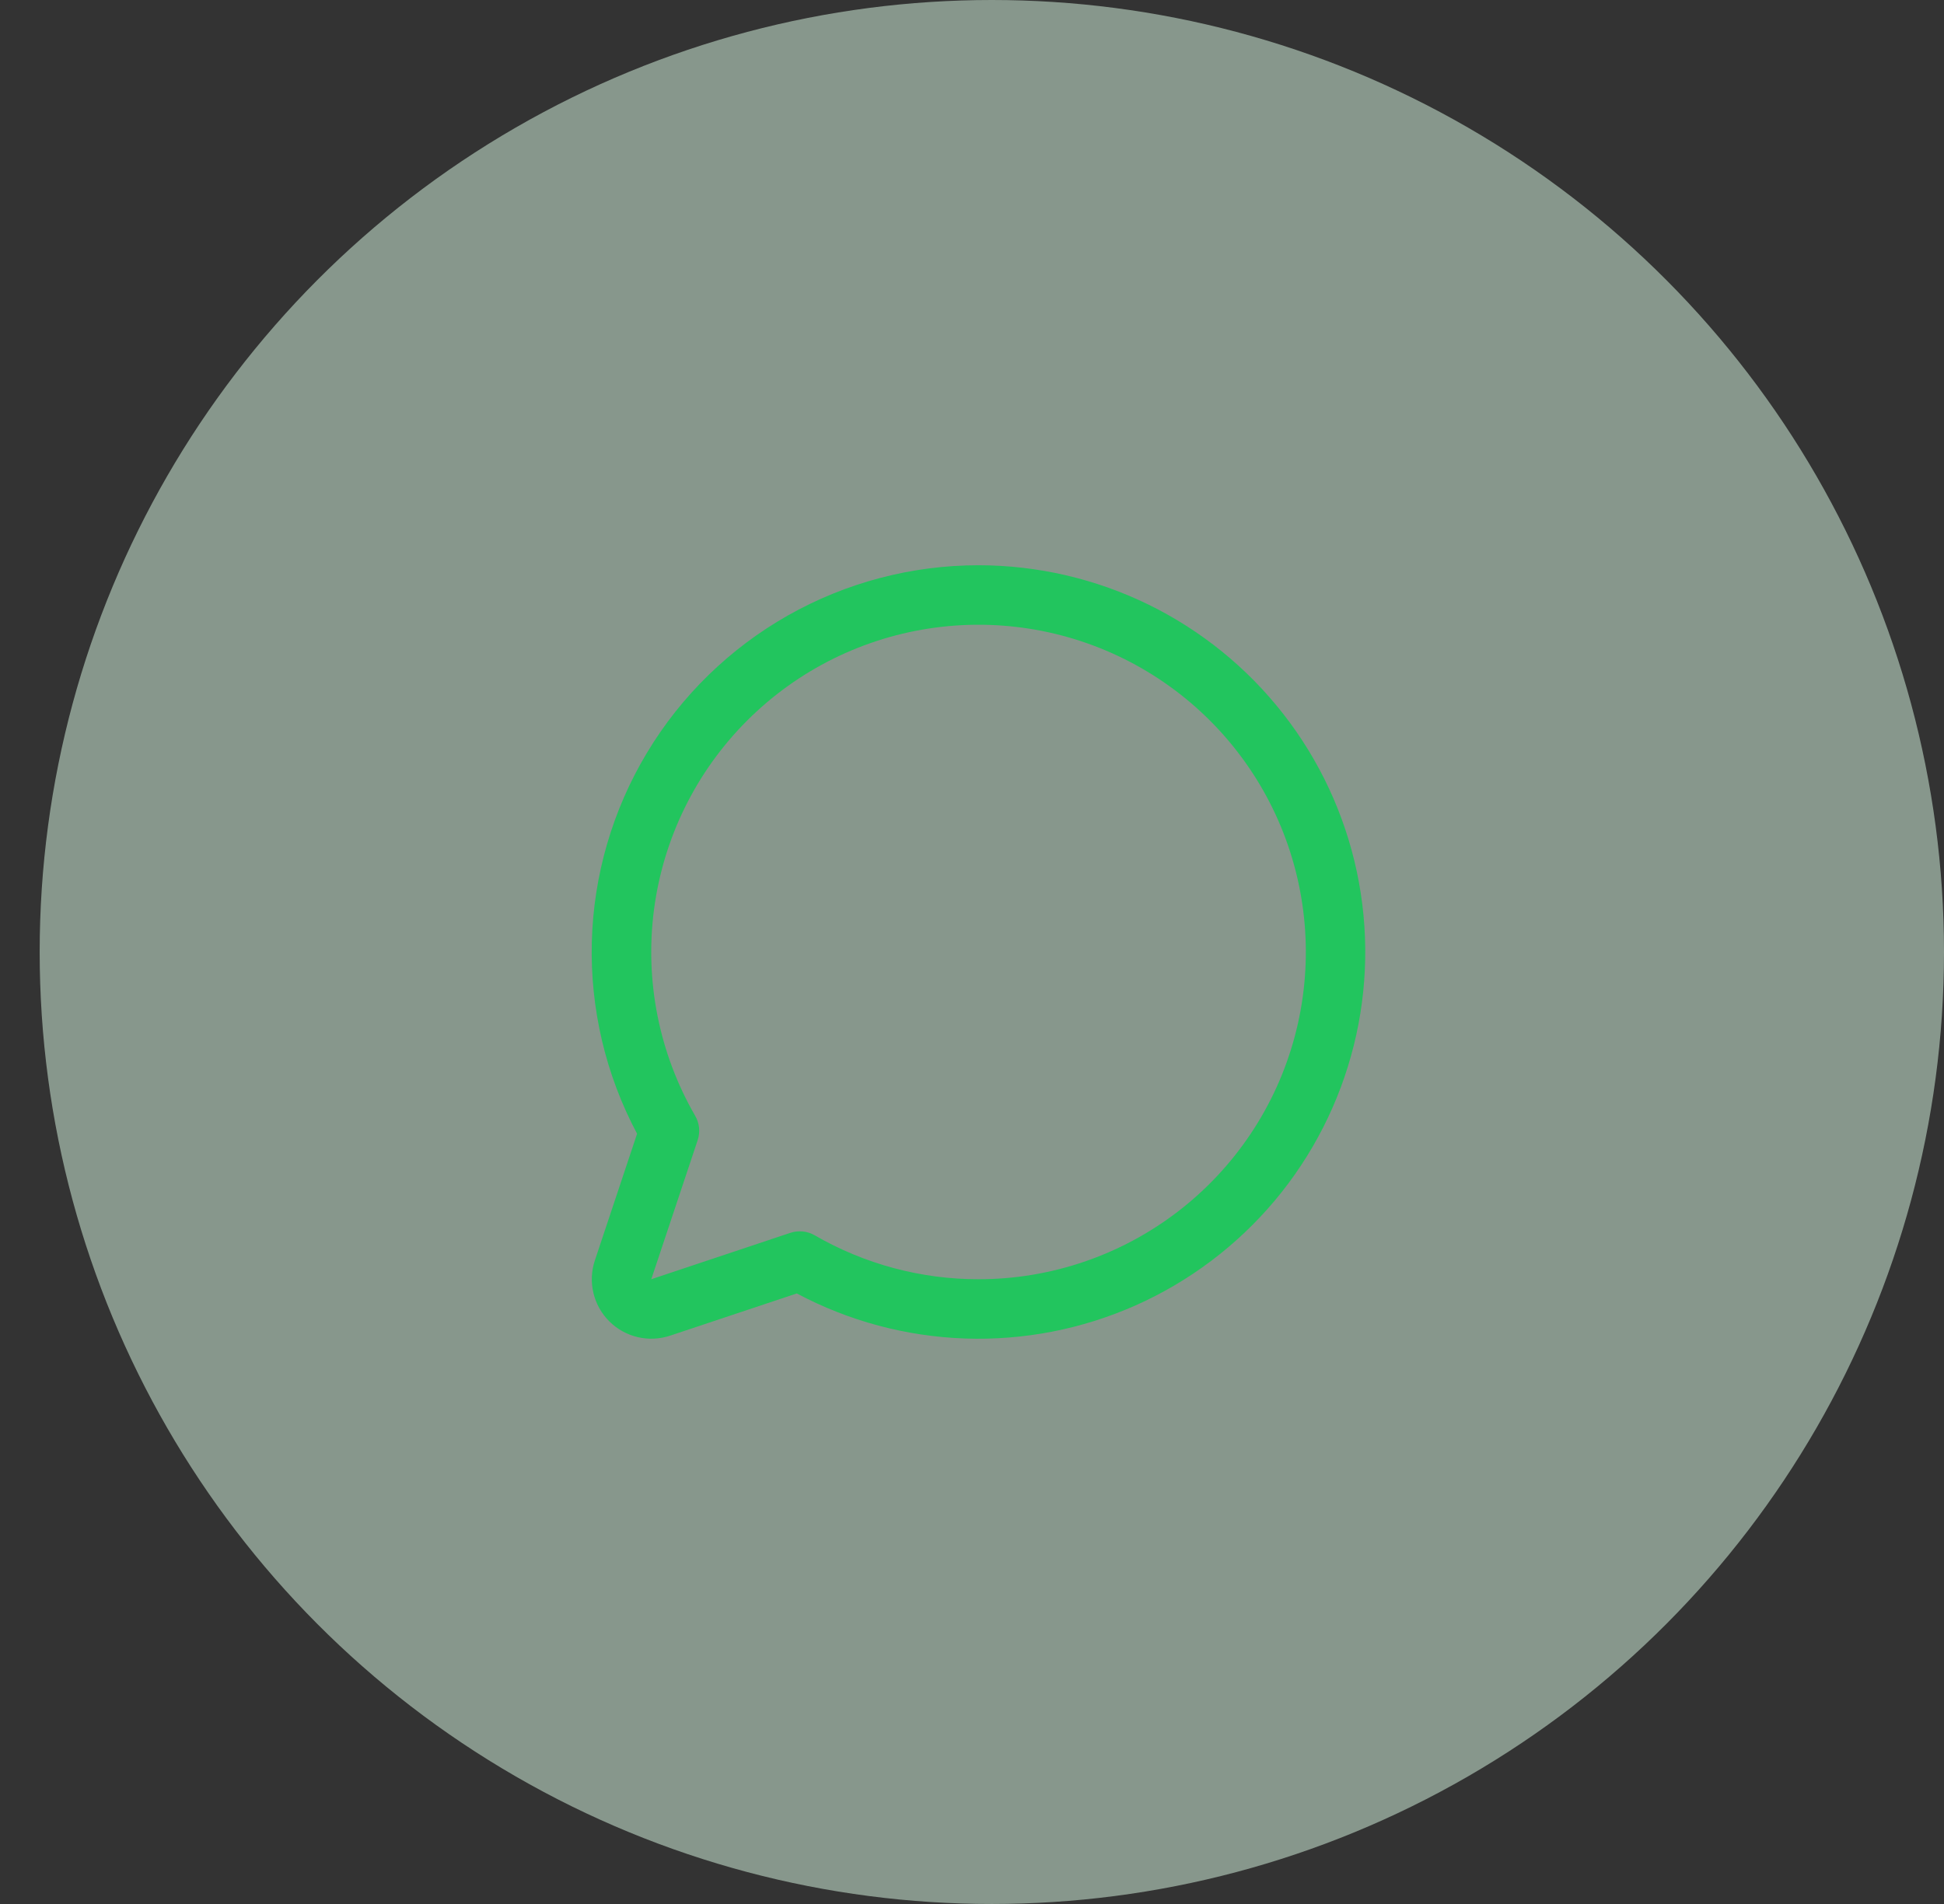 <svg width="49" height="48" viewBox="0 0 49 48" fill="none" xmlns="http://www.w3.org/2000/svg">
<rect x="0" y="0" width="49" height="48" fill="#333333" stroke="none"/>
<circle opacity="0.5" cx="25" cy="24" r="24" fill="#DCFCE7"/>
<path d="M24.666 14.25C22.983 14.25 21.328 14.685 19.863 15.514C18.398 16.343 17.172 17.537 16.306 18.98C15.439 20.423 14.961 22.066 14.917 23.749C14.874 25.431 15.267 27.097 16.058 28.582L14.994 31.775C14.906 32.039 14.893 32.323 14.957 32.594C15.021 32.865 15.159 33.113 15.356 33.31C15.553 33.507 15.801 33.645 16.072 33.709C16.344 33.773 16.627 33.76 16.892 33.672L20.084 32.608C21.391 33.304 22.84 33.692 24.32 33.744C25.8 33.796 27.273 33.51 28.626 32.908C29.979 32.306 31.177 31.403 32.13 30.269C33.082 29.135 33.763 27.798 34.122 26.361C34.481 24.924 34.507 23.425 34.2 21.976C33.892 20.527 33.259 19.167 32.347 18C31.436 16.832 30.27 15.888 28.94 15.238C27.609 14.589 26.147 14.251 24.666 14.25ZM24.666 32.25C23.216 32.251 21.791 31.869 20.536 31.143C20.444 31.09 20.341 31.056 20.236 31.046C20.13 31.035 20.023 31.046 19.922 31.08L16.416 32.25L17.585 28.744C17.619 28.643 17.631 28.536 17.62 28.43C17.61 28.325 17.576 28.223 17.523 28.131C16.614 26.558 16.249 24.73 16.485 22.929C16.721 21.128 17.544 19.455 18.828 18.17C20.111 16.885 21.783 16.059 23.584 15.821C25.384 15.583 27.213 15.946 28.786 16.853C30.36 17.761 31.59 19.162 32.286 20.84C32.981 22.518 33.104 24.378 32.634 26.133C32.165 27.887 31.129 29.438 29.689 30.544C28.248 31.65 26.483 32.25 24.666 32.25Z" fill="#22C55E"/>
</svg>
